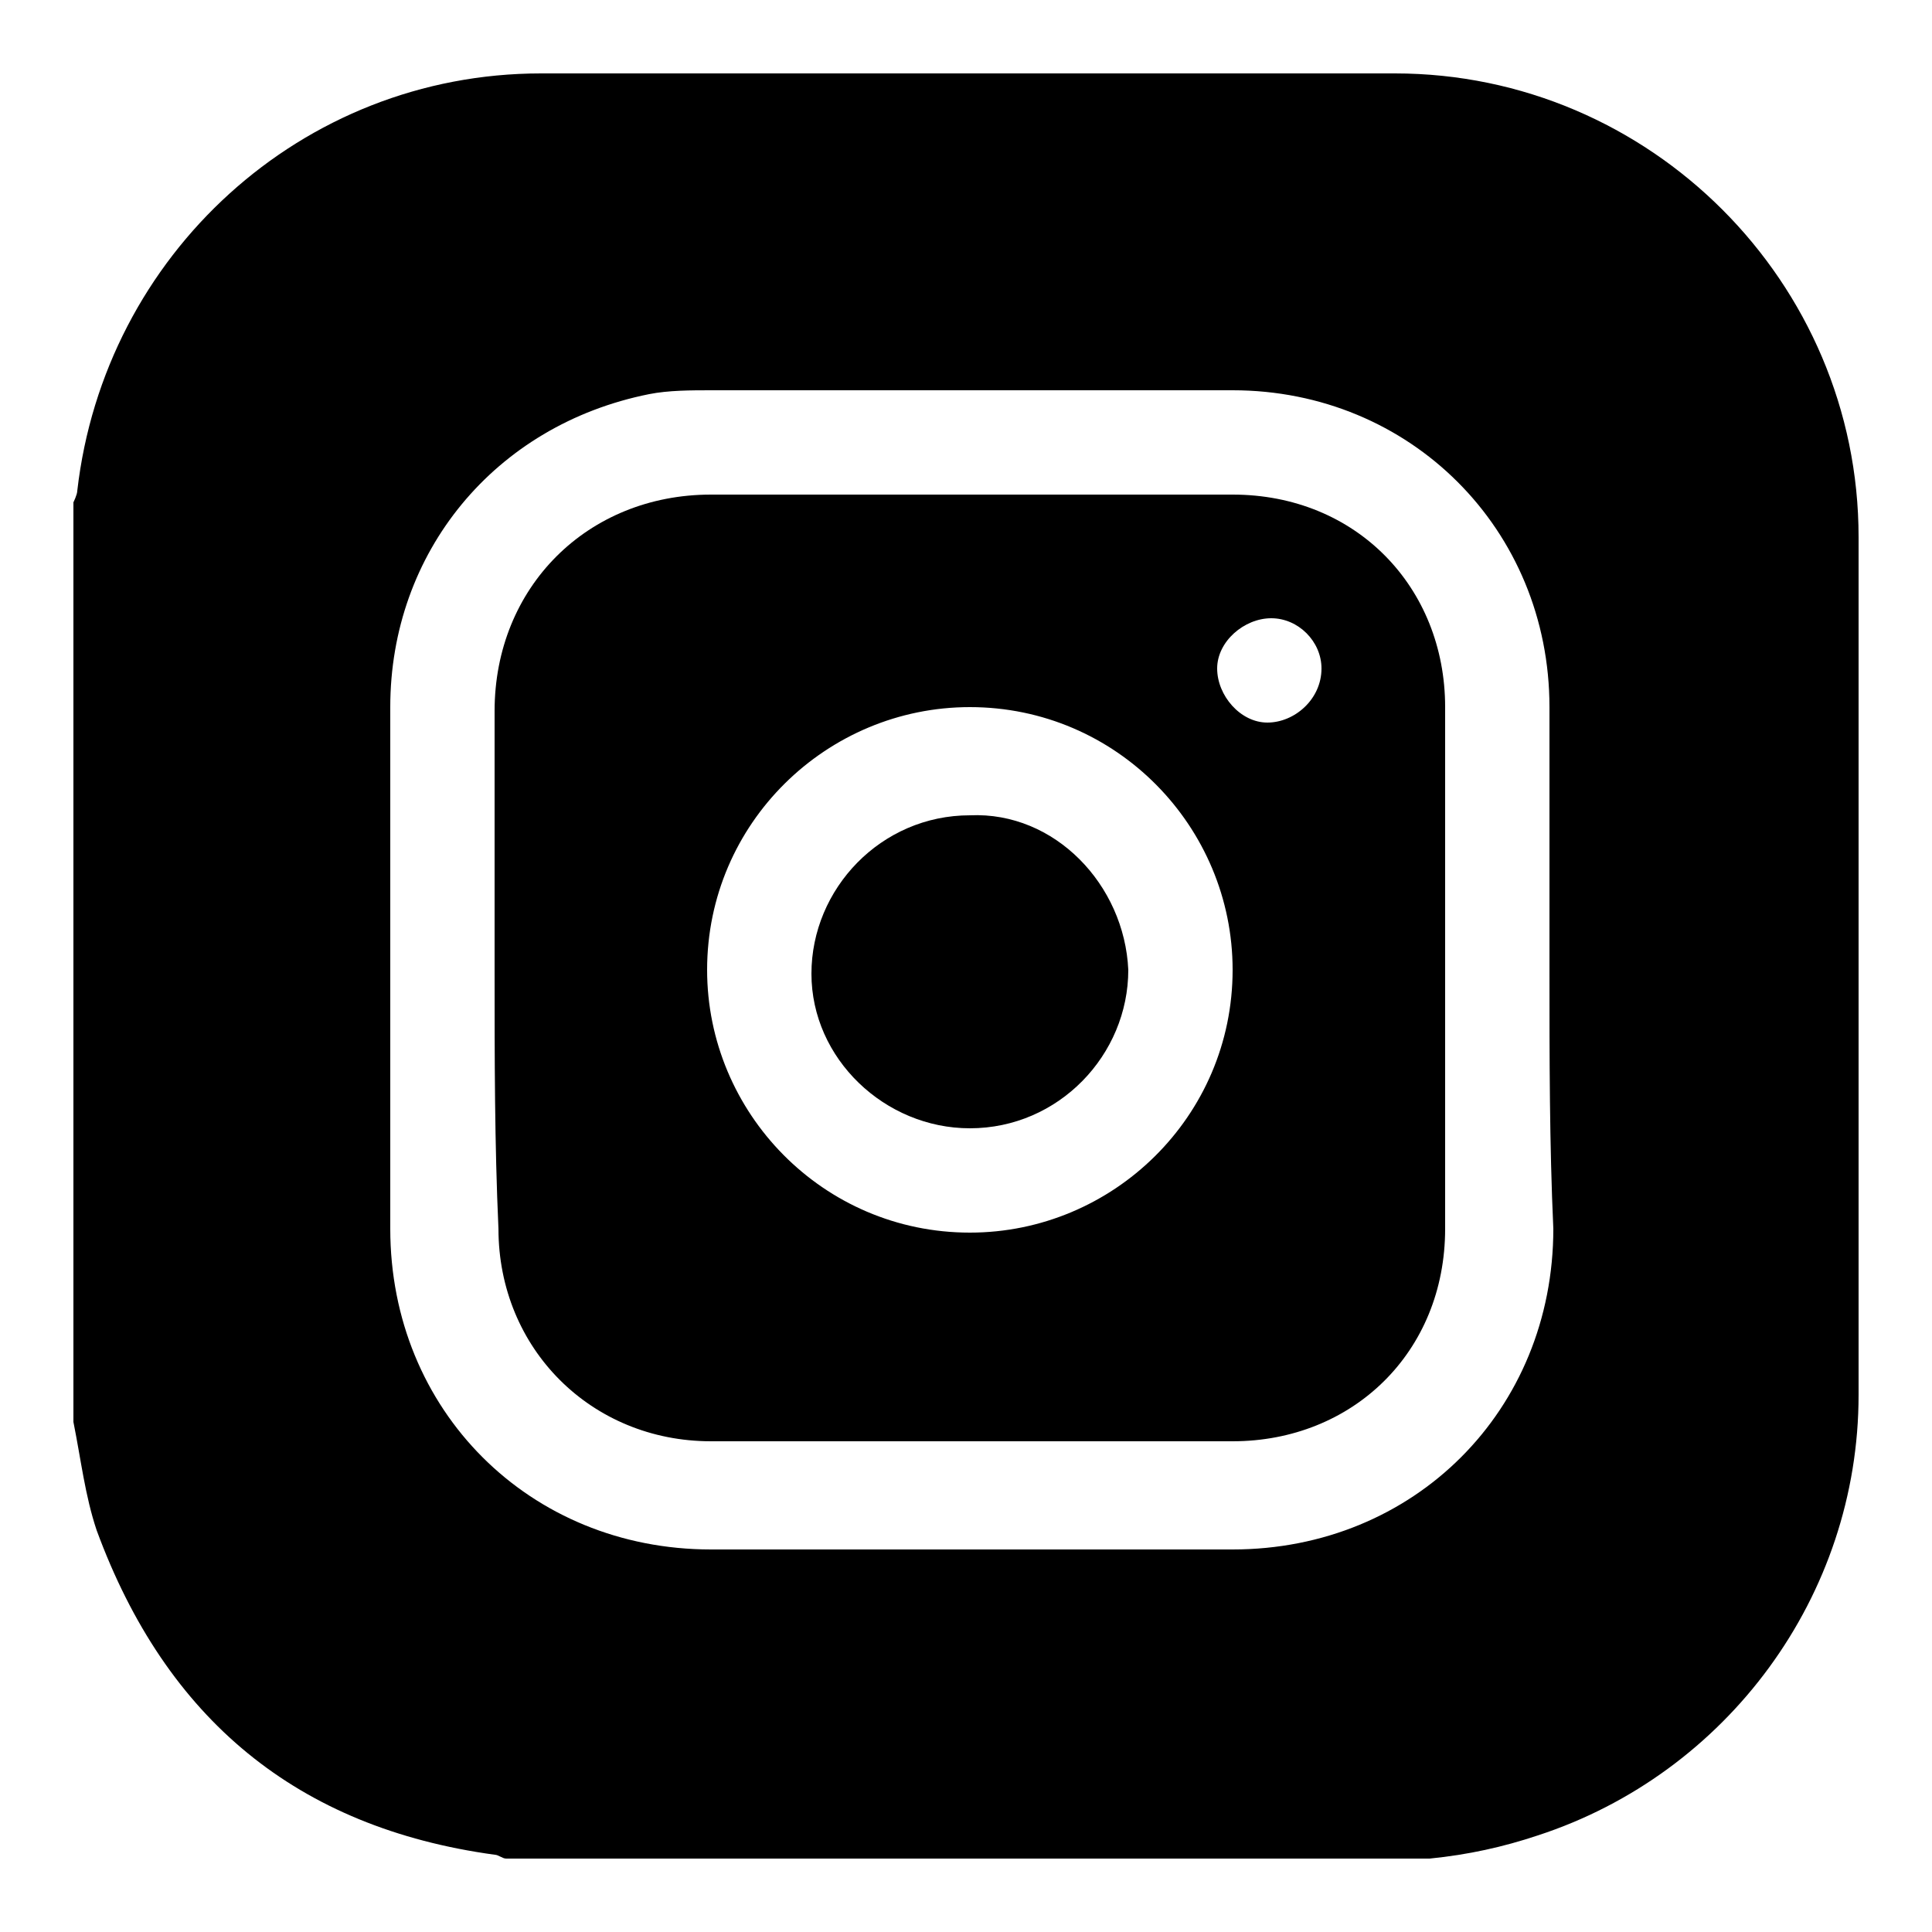 <?xml version="1.0" encoding="utf-8"?>
<!-- Generator: Adobe Illustrator 24.3.0, SVG Export Plug-In . SVG Version: 6.00 Build 0)  -->
<svg version="1.1" id="Layer_1" xmlns="http://www.w3.org/2000/svg" xmlns:xlink="http://www.w3.org/1999/xlink" x="0px" y="0px"
	 viewBox="0 0 50 50" style="enable-background:new 0 0 50 50;" xml:space="preserve">
<g>
	<path d="M37,48.1c-8,0-15.9,0-23.9,0c-0.1,0-0.2-0.1-0.3-0.1c-5.1-0.7-8.5-3.5-10.3-8.4c-0.3-0.9-0.4-1.8-0.6-2.8
		c0-7.9,0-15.9,0-23.8C1.9,13,2,12.8,2,12.7C2.7,6.6,7.8,1.9,14,1.9c7.4,0,14.8,0,22.1,0c6.6,0,12,5.4,12,12c0,7.4,0,14.8,0,22.2
		c0,5.2-3.4,9.8-8.3,11.4C38.9,47.8,38,48,37,48.1z M40.1,25.1c0-2.3,0-4.5,0-6.8c0-4.6-3.6-8.2-8.2-8.2c-4.5,0-9,0-13.5,0
		c-0.5,0-1.1,0-1.6,0.1c-4,0.8-6.7,4.1-6.7,8.1c0,4.5,0,9,0,13.5c0,4.7,3.6,8.3,8.3,8.3c4.5,0,9,0,13.5,0c4.7,0,8.3-3.6,8.3-8.3
		C40.1,29.6,40.1,27.4,40.1,25.1z"/>
	<path d="M12.8,25.1c0-2.2,0-4.5,0-6.7c0-3.2,2.4-5.6,5.6-5.6c4.5,0,9,0,13.5,0c3.2,0,5.5,2.4,5.5,5.5c0,4.5,0,9,0,13.5
		c0,3.2-2.4,5.5-5.5,5.5c-4.5,0-9,0-13.5,0c-3.1,0-5.5-2.4-5.5-5.5C12.8,29.6,12.8,27.4,12.8,25.1z M31.9,25.1c0-3.7-3-6.8-6.8-6.8
		c-3.7,0-6.8,3-6.8,6.8c0,3.7,3,6.8,6.8,6.8C28.8,31.9,31.9,28.9,31.9,25.1z M32.9,16c-0.7,0-1.4,0.6-1.4,1.3c0,0.7,0.6,1.4,1.3,1.4
		s1.4-0.6,1.4-1.4C34.2,16.6,33.6,16,32.9,16z"/>
	<path d="M29.2,25.1c0,2.2-1.8,4.1-4.1,4.1c-2.2,0-4.1-1.8-4.1-4s1.8-4.1,4.1-4.1C27.3,21,29.1,22.9,29.2,25.1z"/>
</g>
</svg>
